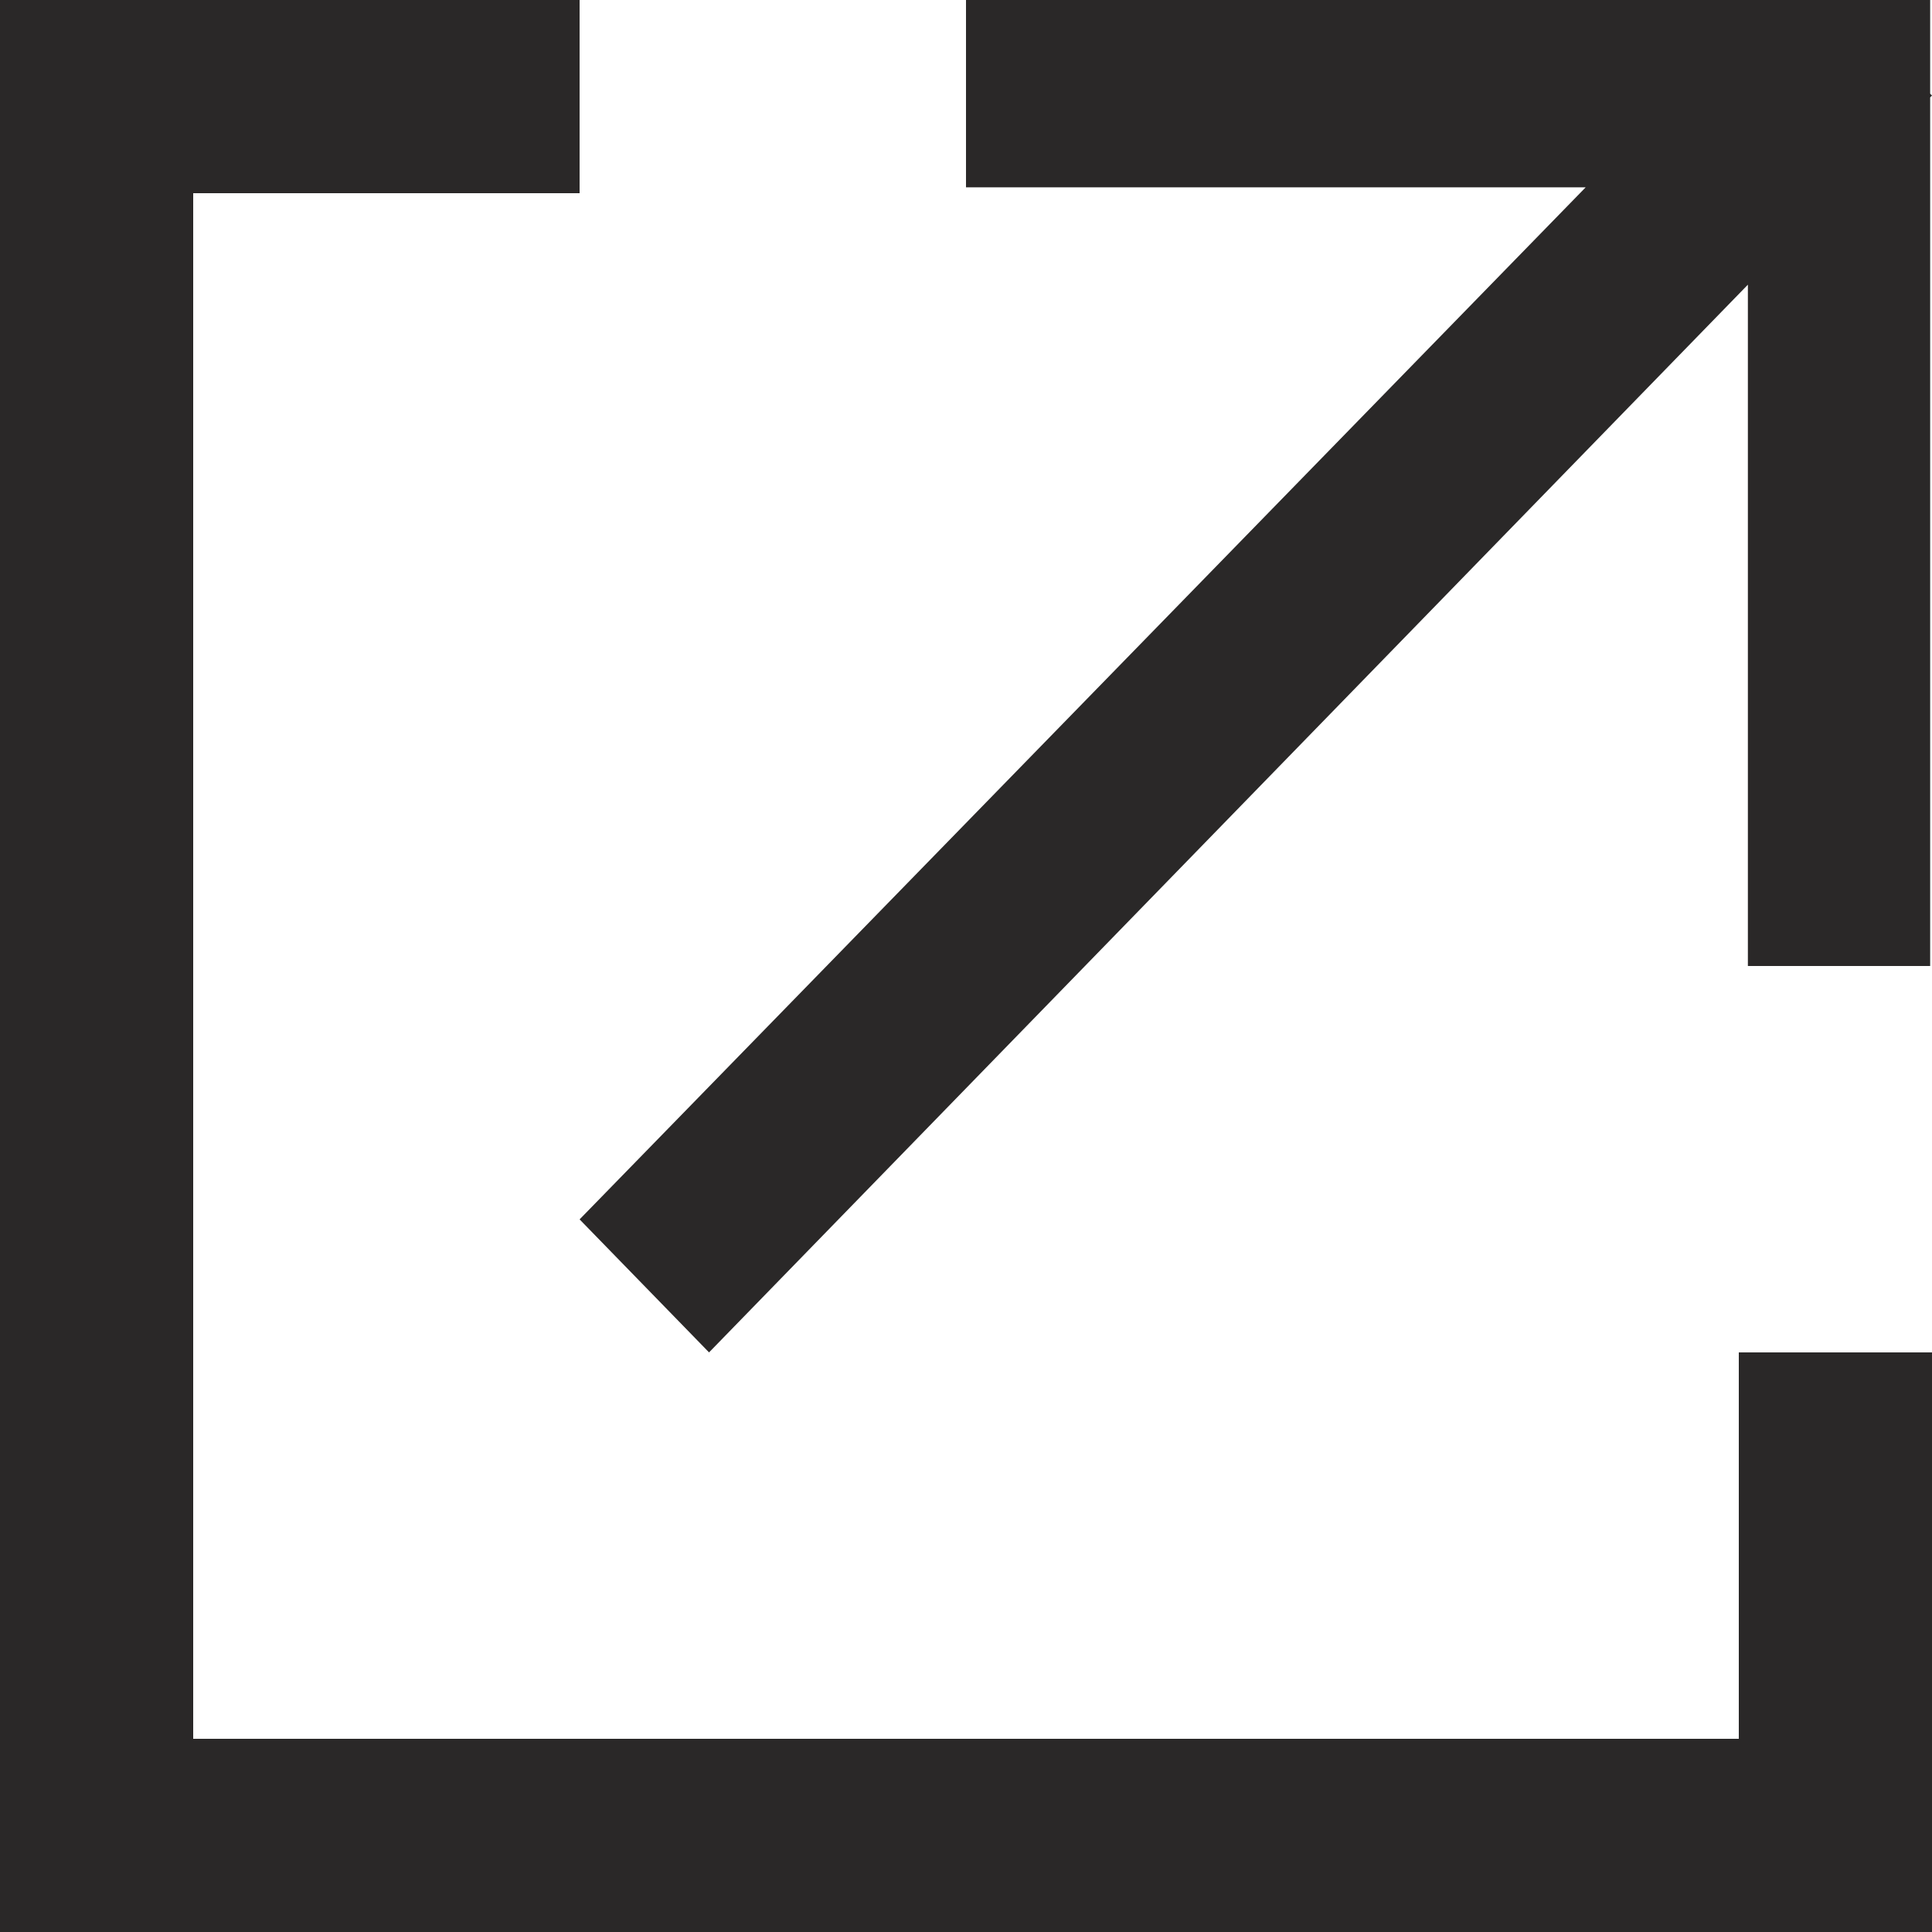 <svg viewBox="0 0 20 20" fill="none" xmlns="http://www.w3.org/2000/svg">
<path d="M18 18H2V2H6V0H0V20H20V14H18V18Z" fill="#2A2828"/>
<path d="M20 0.989L19.981 0.97V0H10V1.939H16.415L6 12.623L7.34 14L18.094 2.947V10H19.981V1.008L20 0.989Z" fill="#2A2828"/>
</svg>
